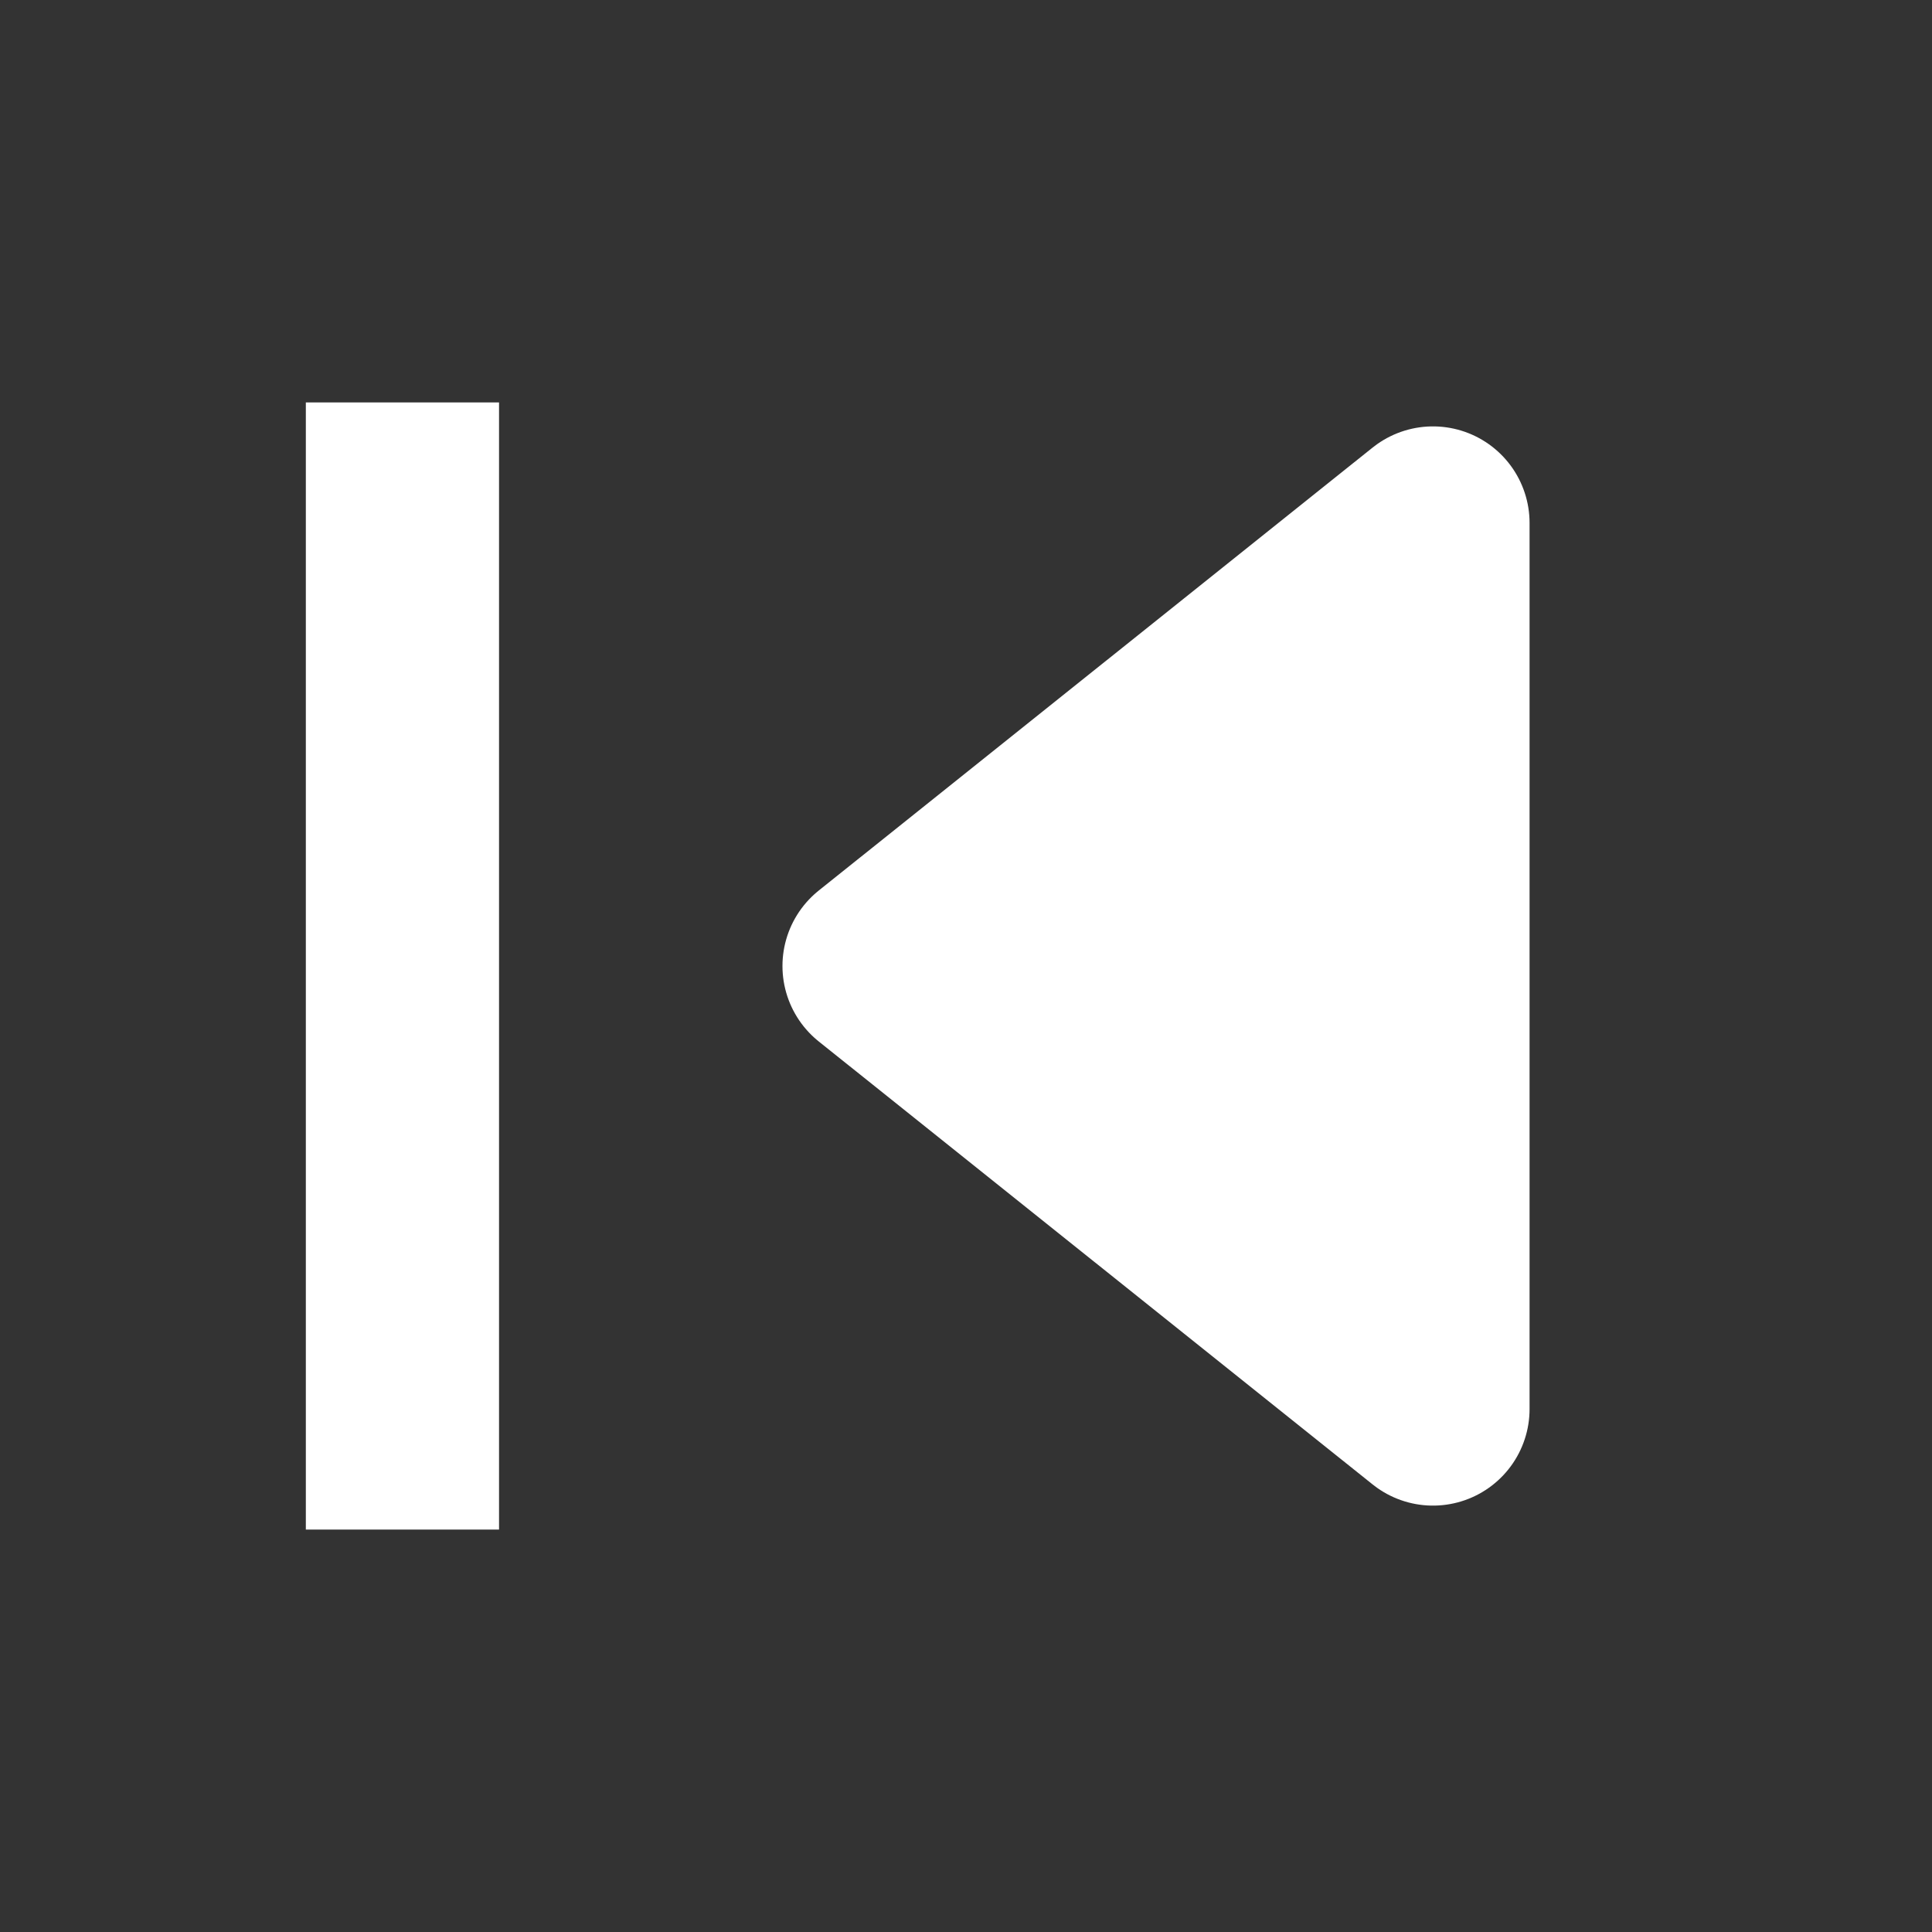<svg width="10" height="10" viewBox="0 0 10 10" fill="none" xmlns="http://www.w3.org/2000/svg">
<rect x="0" y="0" width="10" height="10" fill="#333333" stroke="none"/>
<path d="M7.417 2.707L7.417 7.293L4.55 5L7.417 2.707Z" fill="white" stroke="white" stroke-linecap="round" stroke-linejoin="round"/>
<path d="M2.083 7.917L2.083 2.083" stroke="white" stroke-linejoin="round"/>
</svg>
